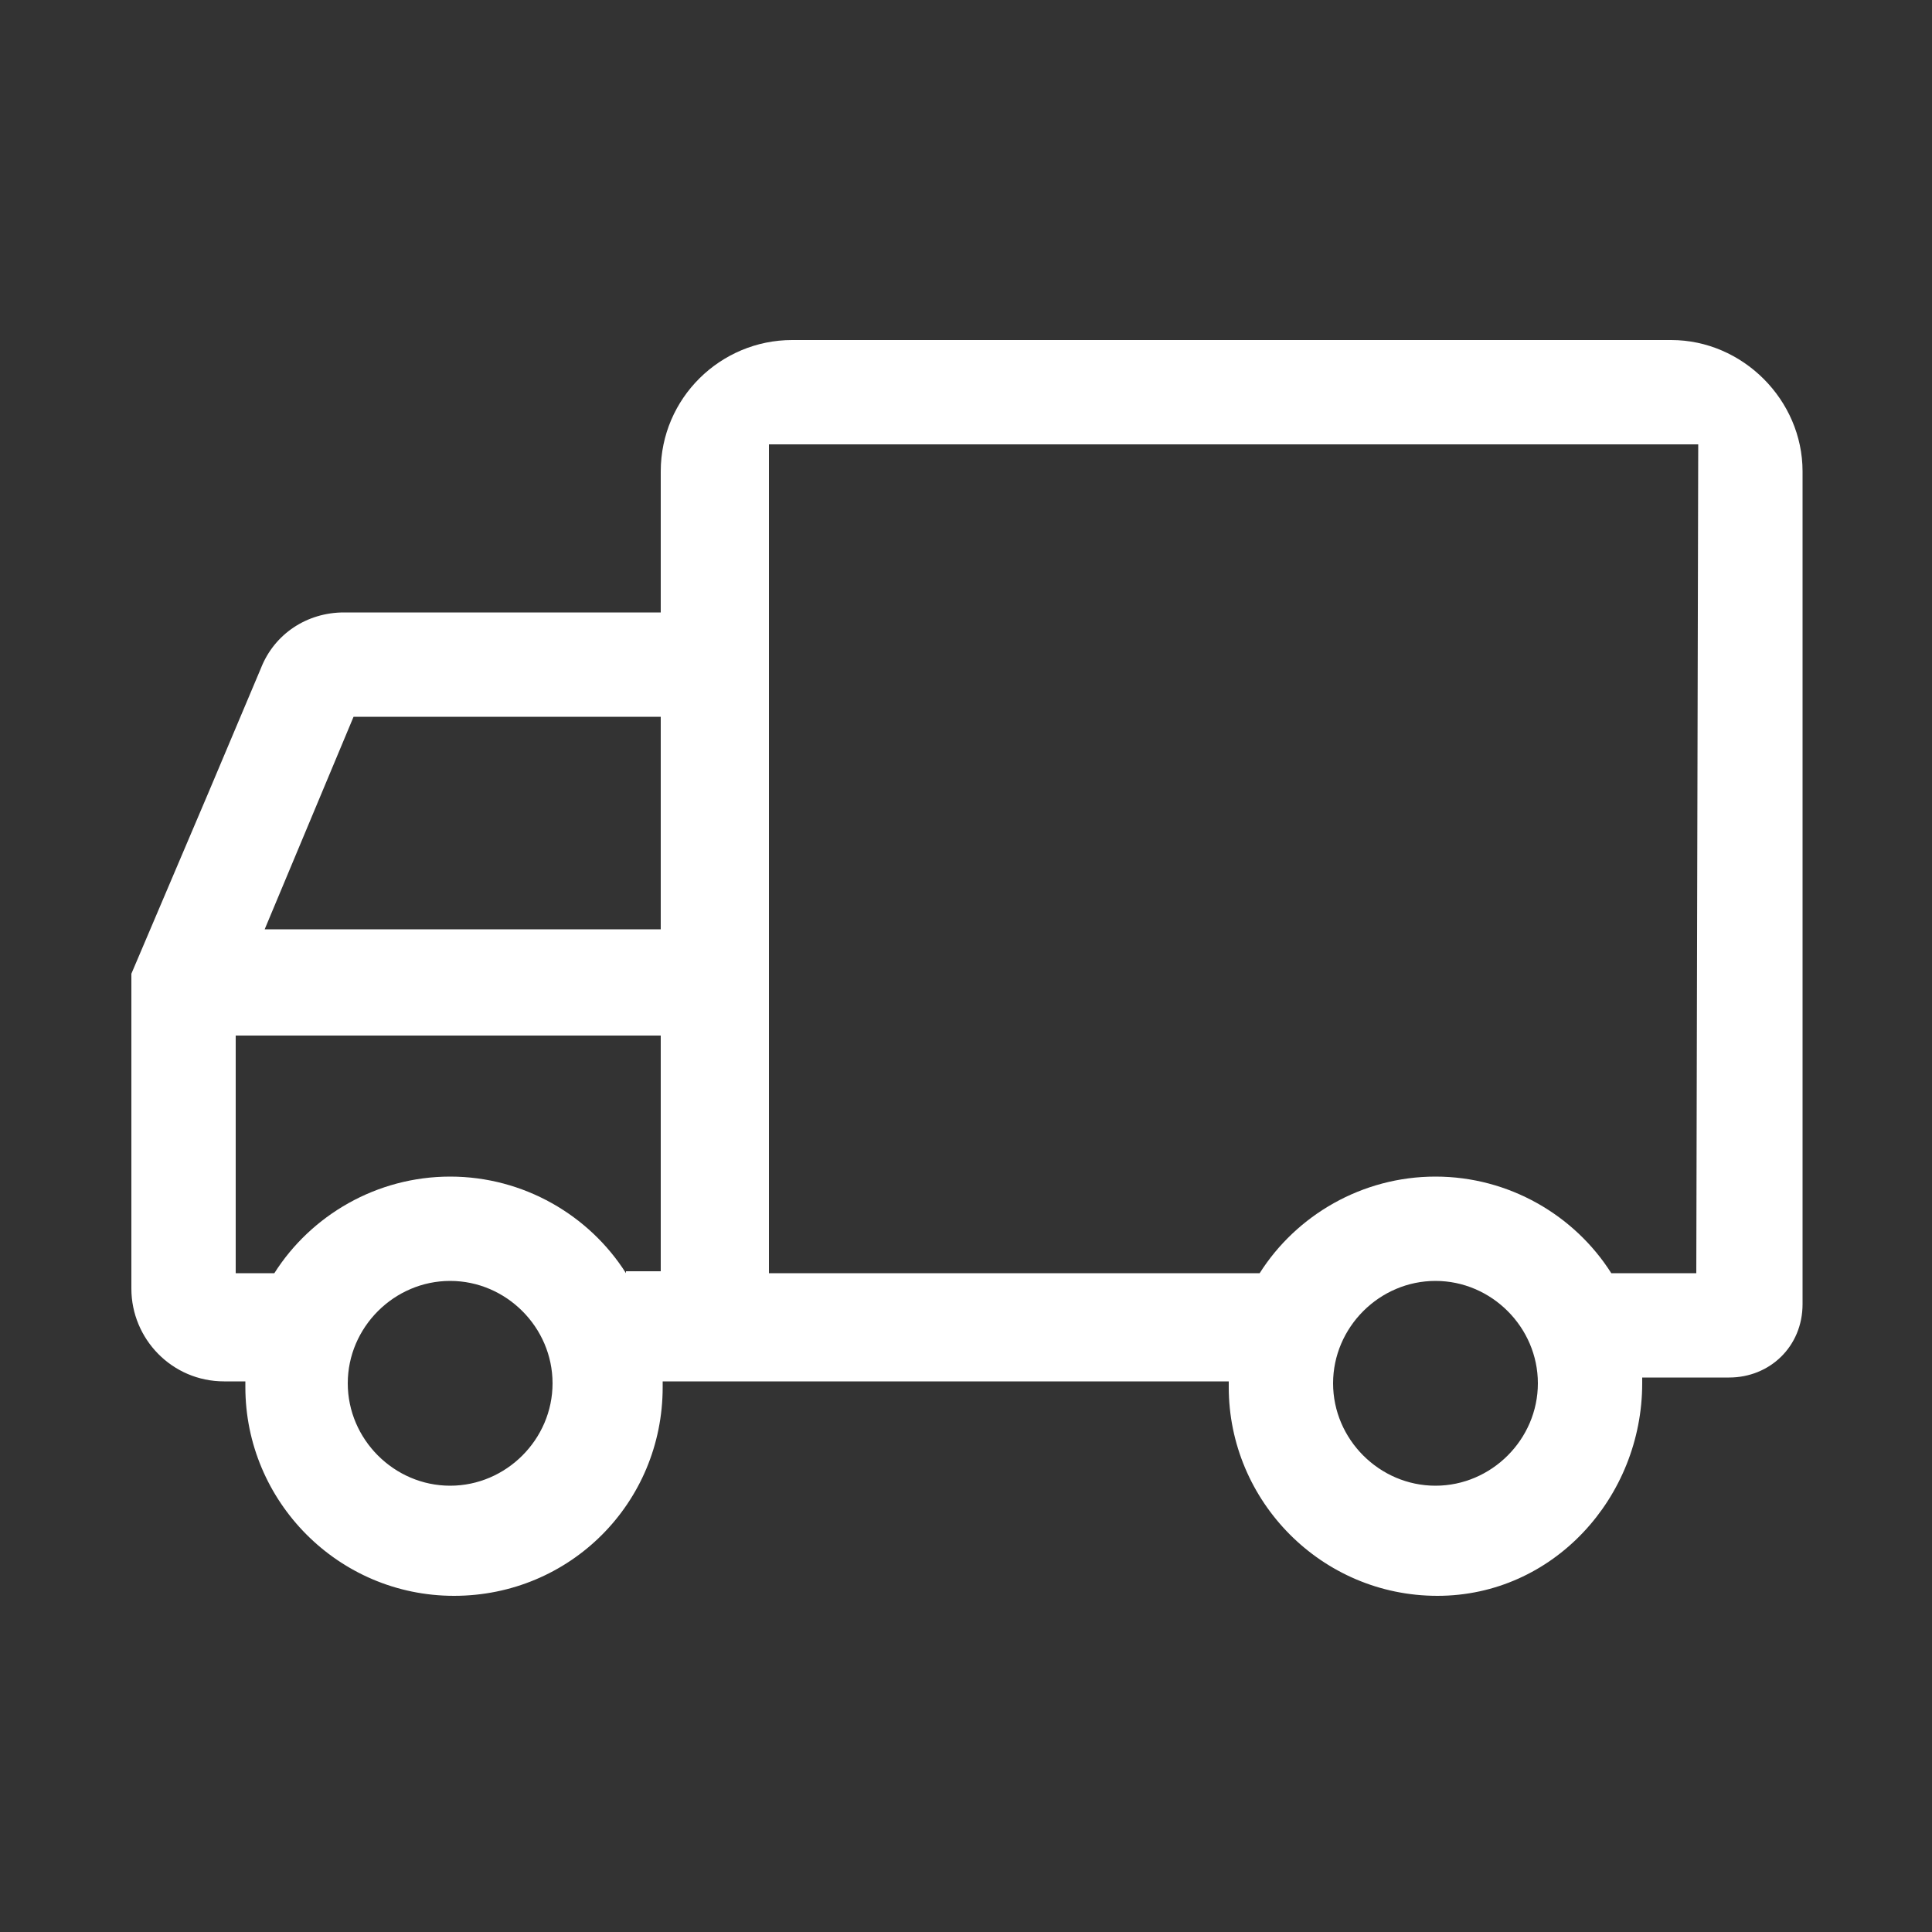 <svg version="1.1" width="48" height="48px" fill="#ffffff" xmlns="http://www.w3.org/2000/svg" xmlns:xlink="http://www.w3.org/1999/xlink" x="0px" y="0px" viewBox="0 0 100 100" style="enable-background:new 0 0 100 100;" xml:space="preserve"><rect x="0" y="0" width="100" height="100" fill="#333333" stroke="none"/><path d="M86.5,17.6H41c-3.7,0-6.8,3-6.8,6.8v7.3H17.8c-1.9,0-3.6,1.1-4.3,2.9L10.8,41l-4,9.4v3.3v13c0,2.6,2.1,4.8,4.8,4.8h1.1c0,0.1,0,0.2,0,0.3c0,5.9,4.8,10.8,10.8,10.8s10.8-4.8,10.8-10.8c0-0.1,0-0.2,0-0.3h0.2H37h26.6c0,0.1,0,0.2,0,0.3c0,5.9,4.8,10.8,10.8,10.8S85,77.5,85,71.6c0-0.1,0-0.2,0-0.3h4.5c2.1,0,3.8-1.6,3.8-3.8V24.4C93.3,20.7,90.2,17.6,86.5,17.6z M18.3,37.1h15.9v11H13.7L18.3,37.1z M23.3,76.9c-2.9,0-5.3-2.4-5.3-5.3s2.4-5.3,5.3-5.3s5.3,2.4,5.3,5.3S26.2,76.9,23.3,76.9z M32.4,65.9c-1.9-3-5.3-5-9.1-5s-7.2,2-9.1,5h-2V53.6h22v12.2h-1.8V65.9z M74.3,76.9c-2.9,0-5.3-2.4-5.3-5.3s2.4-5.3,5.3-5.3s5.3,2.4,5.3,5.3S77.2,76.9,74.3,76.9z M87.8,65.9h-4.4c-1.9-3-5.3-5-9.1-5s-7.2,2-9.1,5H39.8V53.6v-22V23h48.1L87.8,65.9L87.8,65.9z"/></svg>